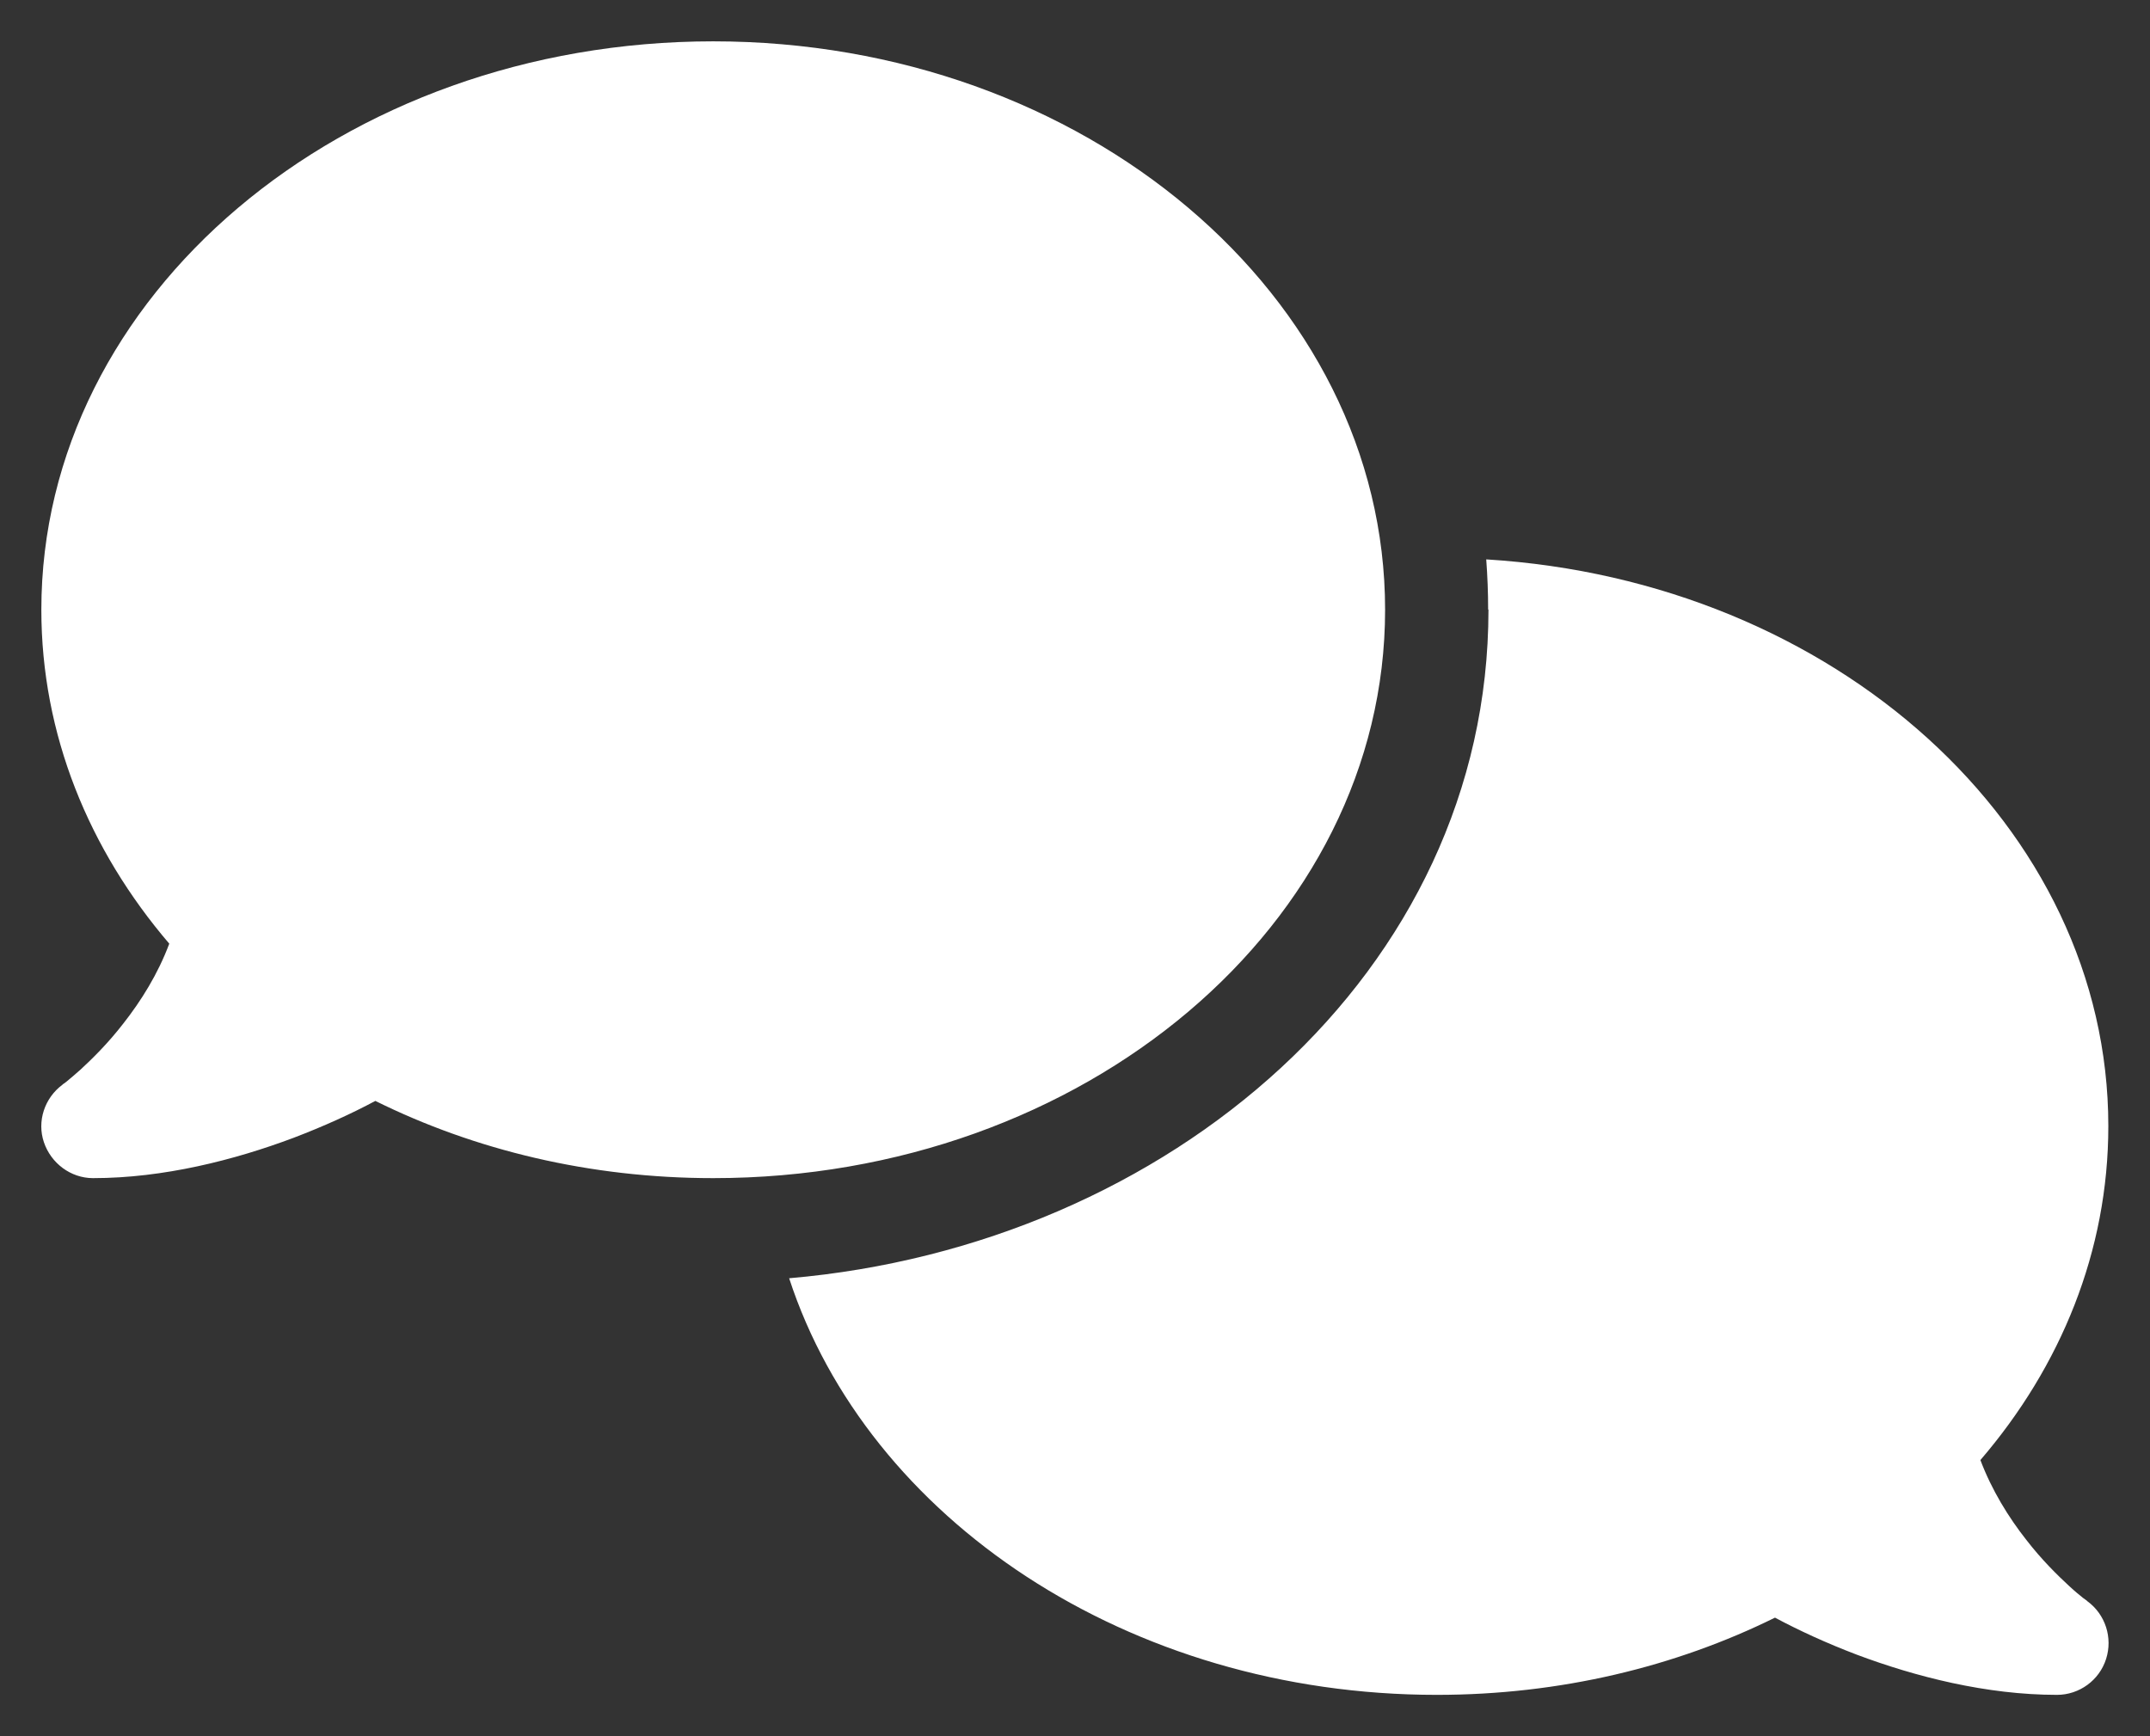 <svg width="26" height="21" viewBox="0 0 26 21" fill="none" xmlns="http://www.w3.org/2000/svg">
<rect x="0" y="0" width="26" height="21" fill="#333333" stroke="none"/>
<g clip-path="url(#clip0_68_23)">
<path d="M8.625 14.25C13.113 14.25 16.75 11.172 16.75 7.375C16.75 3.578 13.113 0.5 8.625 0.5C4.137 0.5 0.5 3.578 0.5 7.375C0.5 8.883 1.074 10.277 2.047 11.414C1.91 11.781 1.707 12.105 1.492 12.379C1.305 12.621 1.113 12.809 0.973 12.938C0.902 13 0.844 13.051 0.805 13.082C0.785 13.098 0.77 13.109 0.762 13.113L0.754 13.121C0.539 13.281 0.445 13.562 0.531 13.816C0.617 14.07 0.855 14.25 1.125 14.25C1.977 14.25 2.836 14.031 3.551 13.762C3.91 13.625 4.246 13.473 4.539 13.316C5.738 13.91 7.133 14.25 8.625 14.25ZM18 7.375C18 11.762 14.129 15.066 9.543 15.461C10.492 18.367 13.641 20.5 17.375 20.5C18.867 20.5 20.262 20.16 21.465 19.566C21.758 19.723 22.09 19.875 22.449 20.012C23.164 20.281 24.023 20.5 24.875 20.5C25.145 20.5 25.387 20.324 25.469 20.066C25.551 19.809 25.461 19.527 25.242 19.367L25.234 19.359C25.227 19.352 25.211 19.344 25.191 19.328C25.152 19.297 25.094 19.25 25.023 19.184C24.883 19.055 24.691 18.867 24.504 18.625C24.289 18.352 24.086 18.023 23.949 17.66C24.922 16.527 25.496 15.133 25.496 13.621C25.496 9.996 22.18 7.023 17.973 6.766C17.988 6.965 17.996 7.168 17.996 7.371L18 7.375Z" fill="white"/>
</g>
<defs>
<clipPath id="clip0_68_23">
<path d="M0.5 0.5H25.5V20.5H0.5V0.5Z" fill="white"/>
</clipPath>
</defs>
</svg>
